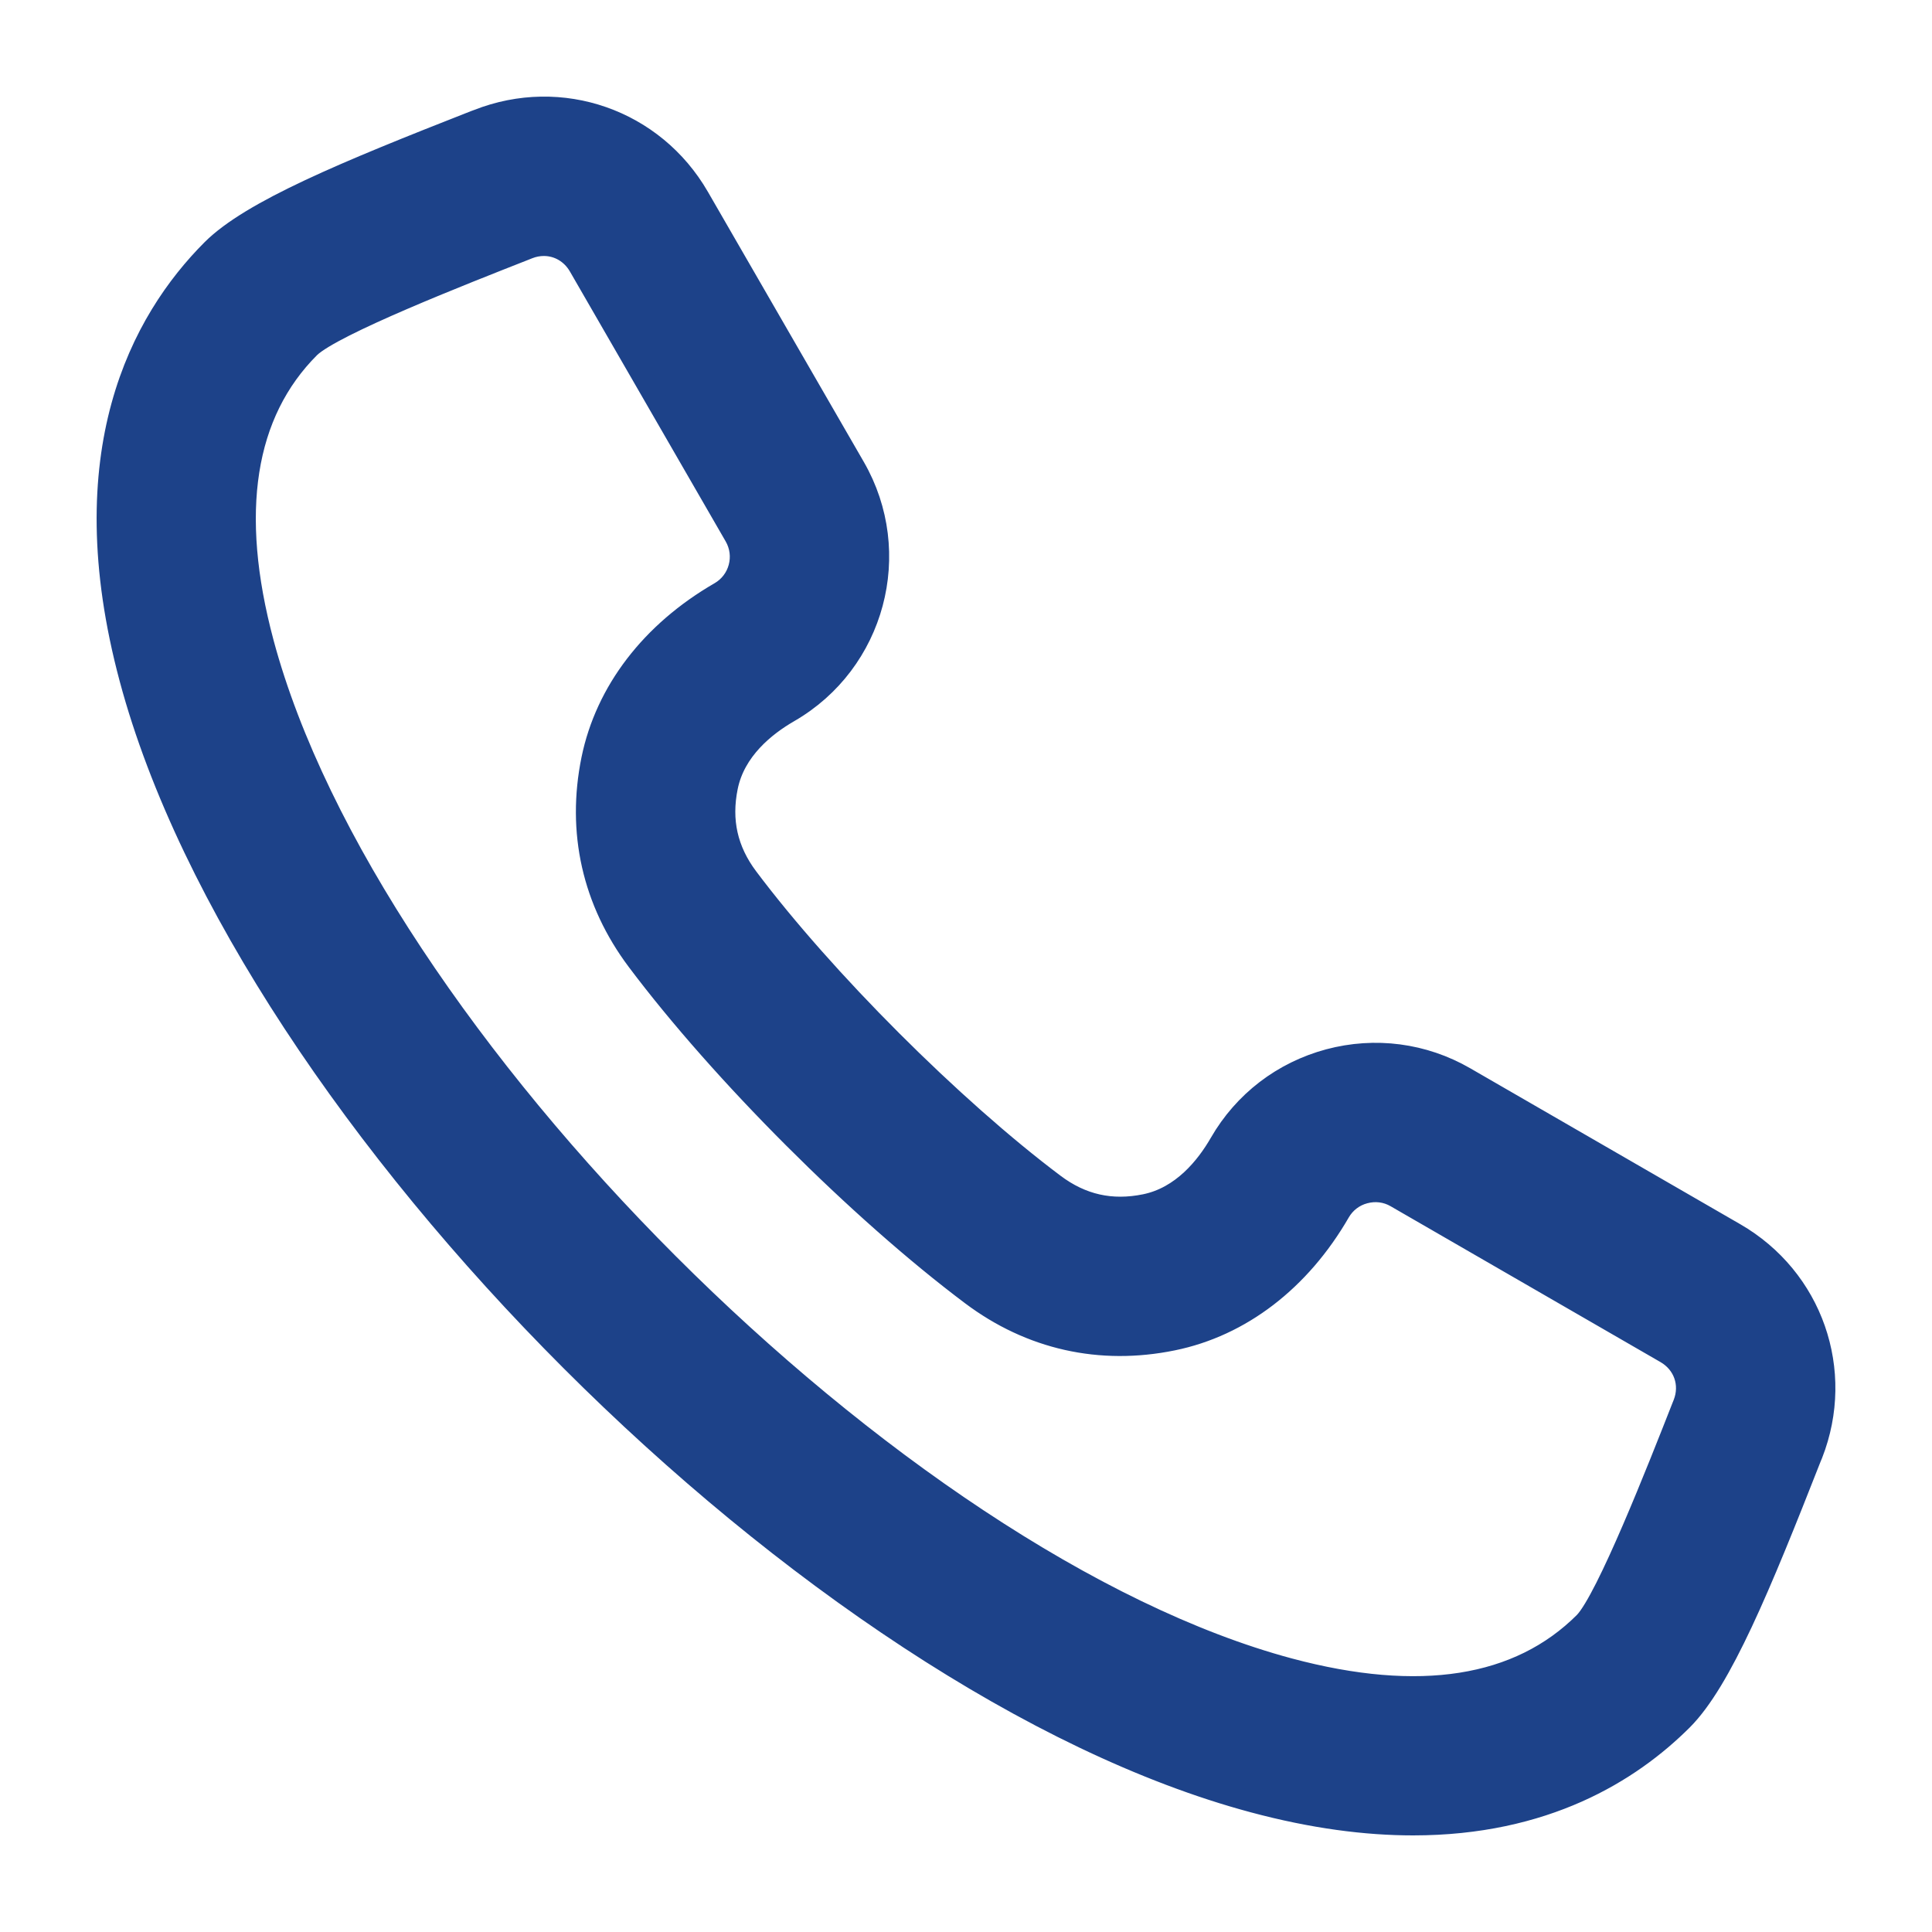 <svg width="18" height="18" viewBox="0 0 18 18" fill="none" xmlns="http://www.w3.org/2000/svg">
<path d="M16.163 11.492L13.647 10.039C13.262 9.817 12.812 9.758 12.381 9.873C11.95 9.989 11.59 10.265 11.368 10.65C11.239 10.874 11.013 11.155 10.669 11.225C10.355 11.289 10.078 11.227 9.822 11.035C8.876 10.325 7.675 9.124 6.965 8.178C6.773 7.922 6.711 7.645 6.775 7.331C6.845 6.987 7.126 6.761 7.35 6.632C8.147 6.172 8.421 5.15 7.961 4.353L6.508 1.836C6.092 1.116 5.227 0.813 4.453 1.118L4.423 1.129C3.22 1.601 2.341 1.964 1.977 2.327C1.317 2.988 0.648 4.217 1.212 6.322C2.307 10.411 7.589 15.693 11.678 16.788C12.233 16.937 12.727 17 13.166 17C14.392 17 15.186 16.509 15.673 16.023C16.036 15.659 16.398 14.78 16.87 13.578L16.883 13.547C17.186 12.773 16.884 11.908 16.163 11.492ZM15.687 13.078L15.675 13.108C15.447 13.688 14.973 14.895 14.764 15.115C14.151 15.728 13.225 15.873 12.01 15.548C8.347 14.566 3.434 9.653 2.452 5.99C2.127 4.775 2.272 3.848 2.885 3.236C3.105 3.026 4.312 2.553 4.892 2.325L4.922 2.313C4.97 2.294 5.019 2.285 5.067 2.285C5.2 2.285 5.324 2.355 5.396 2.479L6.848 4.995C6.954 5.179 6.891 5.414 6.708 5.52C6.069 5.889 5.646 6.441 5.516 7.074C5.378 7.749 5.524 8.397 5.938 8.949C6.724 9.996 8.004 11.276 9.051 12.062C9.602 12.476 10.251 12.621 10.926 12.483C11.559 12.354 12.111 11.931 12.48 11.292C12.531 11.204 12.614 11.14 12.713 11.114C12.813 11.087 12.917 11.1 13.005 11.151L15.521 12.604C15.69 12.702 15.758 12.896 15.687 13.078Z" fill="#1D4289" stroke="#1D4289" stroke-width="0.2"/>
</svg>
